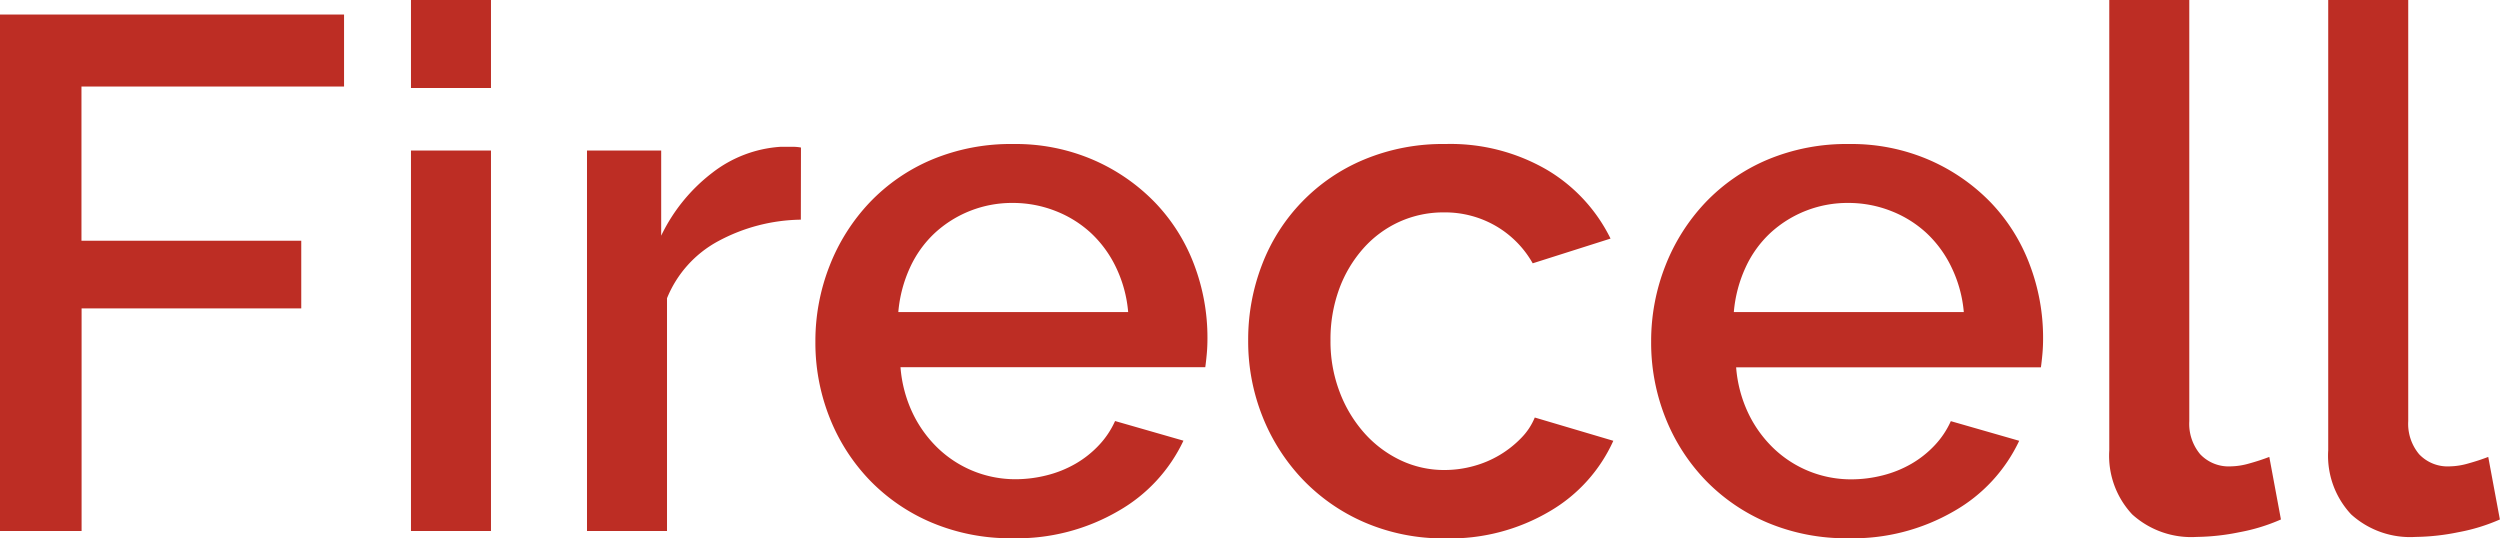 <svg xmlns="http://www.w3.org/2000/svg" width="103.11" height="22.2" viewBox="0 0 103.11 22.2">
  <path id="Path_1951" data-name="Path 1951" d="M31.175,28V6.7h14.19V9.67H34.535v6.36H43.6v2.79h-9.06V28Zm16.95,0V12.31h3.3V28Zm0-18.27V6.1h3.3V9.73Zm16.08,5.43a7.381,7.381,0,0,0-3.405.885A4.663,4.663,0,0,0,58.685,18.4V28h-3.3V12.31h3.06v3.51a7.176,7.176,0,0,1,2.115-2.6,5.13,5.13,0,0,1,2.805-1.065h.5a1.772,1.772,0,0,1,.345.03Zm8.73,13.14a8.345,8.345,0,0,1-3.33-.645A7.75,7.75,0,0,1,67.04,25.9a7.912,7.912,0,0,1-1.65-2.58,8.36,8.36,0,0,1-.585-3.12,8.476,8.476,0,0,1,.585-3.135,8.045,8.045,0,0,1,1.65-2.61,7.641,7.641,0,0,1,2.565-1.77,8.424,8.424,0,0,1,3.36-.645,8.075,8.075,0,0,1,3.315.66,7.926,7.926,0,0,1,2.535,1.755A7.509,7.509,0,0,1,80.42,17a8.471,8.471,0,0,1,.555,3.045q0,.36-.03.675t-.06.525H68.315a5.372,5.372,0,0,0,.5,1.89,4.974,4.974,0,0,0,1.05,1.455,4.61,4.61,0,0,0,3.195,1.275A5.246,5.246,0,0,0,74.36,25.7a4.6,4.6,0,0,0,1.185-.48,4.2,4.2,0,0,0,.96-.765,3.569,3.569,0,0,0,.66-.99l2.82.81a6.539,6.539,0,0,1-2.685,2.9A8.32,8.32,0,0,1,72.935,28.3Zm4.77-9.33a5.277,5.277,0,0,0-.495-1.83,4.712,4.712,0,0,0-1.035-1.425,4.618,4.618,0,0,0-1.47-.915,4.8,4.8,0,0,0-1.77-.33,4.694,4.694,0,0,0-3.21,1.245,4.511,4.511,0,0,0-1.02,1.425,5.491,5.491,0,0,0-.48,1.83Zm4.95,1.17a8.554,8.554,0,0,1,.57-3.12,7.643,7.643,0,0,1,4.2-4.335,8.424,8.424,0,0,1,3.36-.645A7.914,7.914,0,0,1,94.97,13.1,6.755,6.755,0,0,1,97.6,15.94l-3.21,1.02a4.126,4.126,0,0,0-1.53-1.545,4.179,4.179,0,0,0-2.13-.555,4.393,4.393,0,0,0-1.845.39,4.446,4.446,0,0,0-1.485,1.1,5.22,5.22,0,0,0-.99,1.665,6.025,6.025,0,0,0-.36,2.13,5.842,5.842,0,0,0,.375,2.115,5.436,5.436,0,0,0,1.02,1.7,4.7,4.7,0,0,0,1.5,1.125,4.187,4.187,0,0,0,1.815.4,4.508,4.508,0,0,0,1.2-.165A4.289,4.289,0,0,0,93.92,24.16a2.611,2.611,0,0,0,.555-.84l3.24.96a6.416,6.416,0,0,1-2.61,2.9,8.084,8.084,0,0,1-4.32,1.125,8.18,8.18,0,0,1-3.33-.66,7.826,7.826,0,0,1-2.565-1.785,8.085,8.085,0,0,1-1.65-2.595A8.36,8.36,0,0,1,82.655,20.14ZM107.4,28.3a8.345,8.345,0,0,1-3.33-.645A7.75,7.75,0,0,1,101.51,25.9a7.912,7.912,0,0,1-1.65-2.58,8.36,8.36,0,0,1-.585-3.12,8.476,8.476,0,0,1,.585-3.135,8.045,8.045,0,0,1,1.65-2.61,7.641,7.641,0,0,1,2.565-1.77,8.424,8.424,0,0,1,3.36-.645,8.075,8.075,0,0,1,3.315.66,7.926,7.926,0,0,1,2.535,1.755,7.509,7.509,0,0,1,1.6,2.55,8.472,8.472,0,0,1,.555,3.045q0,.36-.03.675t-.06.525h-12.57a5.372,5.372,0,0,0,.5,1.89,4.974,4.974,0,0,0,1.05,1.455,4.61,4.61,0,0,0,3.195,1.275,5.246,5.246,0,0,0,1.305-.165,4.6,4.6,0,0,0,1.185-.48,4.2,4.2,0,0,0,.96-.765,3.569,3.569,0,0,0,.66-.99l2.82.81a6.539,6.539,0,0,1-2.685,2.9A8.32,8.32,0,0,1,107.4,28.3Zm4.77-9.33a5.277,5.277,0,0,0-.5-1.83,4.712,4.712,0,0,0-1.035-1.425,4.618,4.618,0,0,0-1.47-.915,4.8,4.8,0,0,0-1.77-.33,4.694,4.694,0,0,0-3.21,1.245,4.511,4.511,0,0,0-1.02,1.425,5.492,5.492,0,0,0-.48,1.83Zm6-12.87h3.3V23.47a1.954,1.954,0,0,0,.45,1.365,1.616,1.616,0,0,0,1.26.5,2.926,2.926,0,0,0,.765-.12q.435-.12.825-.27l.48,2.58a7.678,7.678,0,0,1-1.71.525,9.264,9.264,0,0,1-1.77.195,3.624,3.624,0,0,1-2.655-.93,3.538,3.538,0,0,1-.945-2.64Zm9.03,0h3.3V23.47a1.954,1.954,0,0,0,.45,1.365,1.616,1.616,0,0,0,1.26.5,2.926,2.926,0,0,0,.765-.12q.435-.12.825-.27l.48,2.58a7.678,7.678,0,0,1-1.71.525,9.264,9.264,0,0,1-1.77.195,3.624,3.624,0,0,1-2.655-.93,3.538,3.538,0,0,1-.945-2.64Z" transform="translate(-31.175 -6.1)" fill="#bd2d24"/>
</svg>
